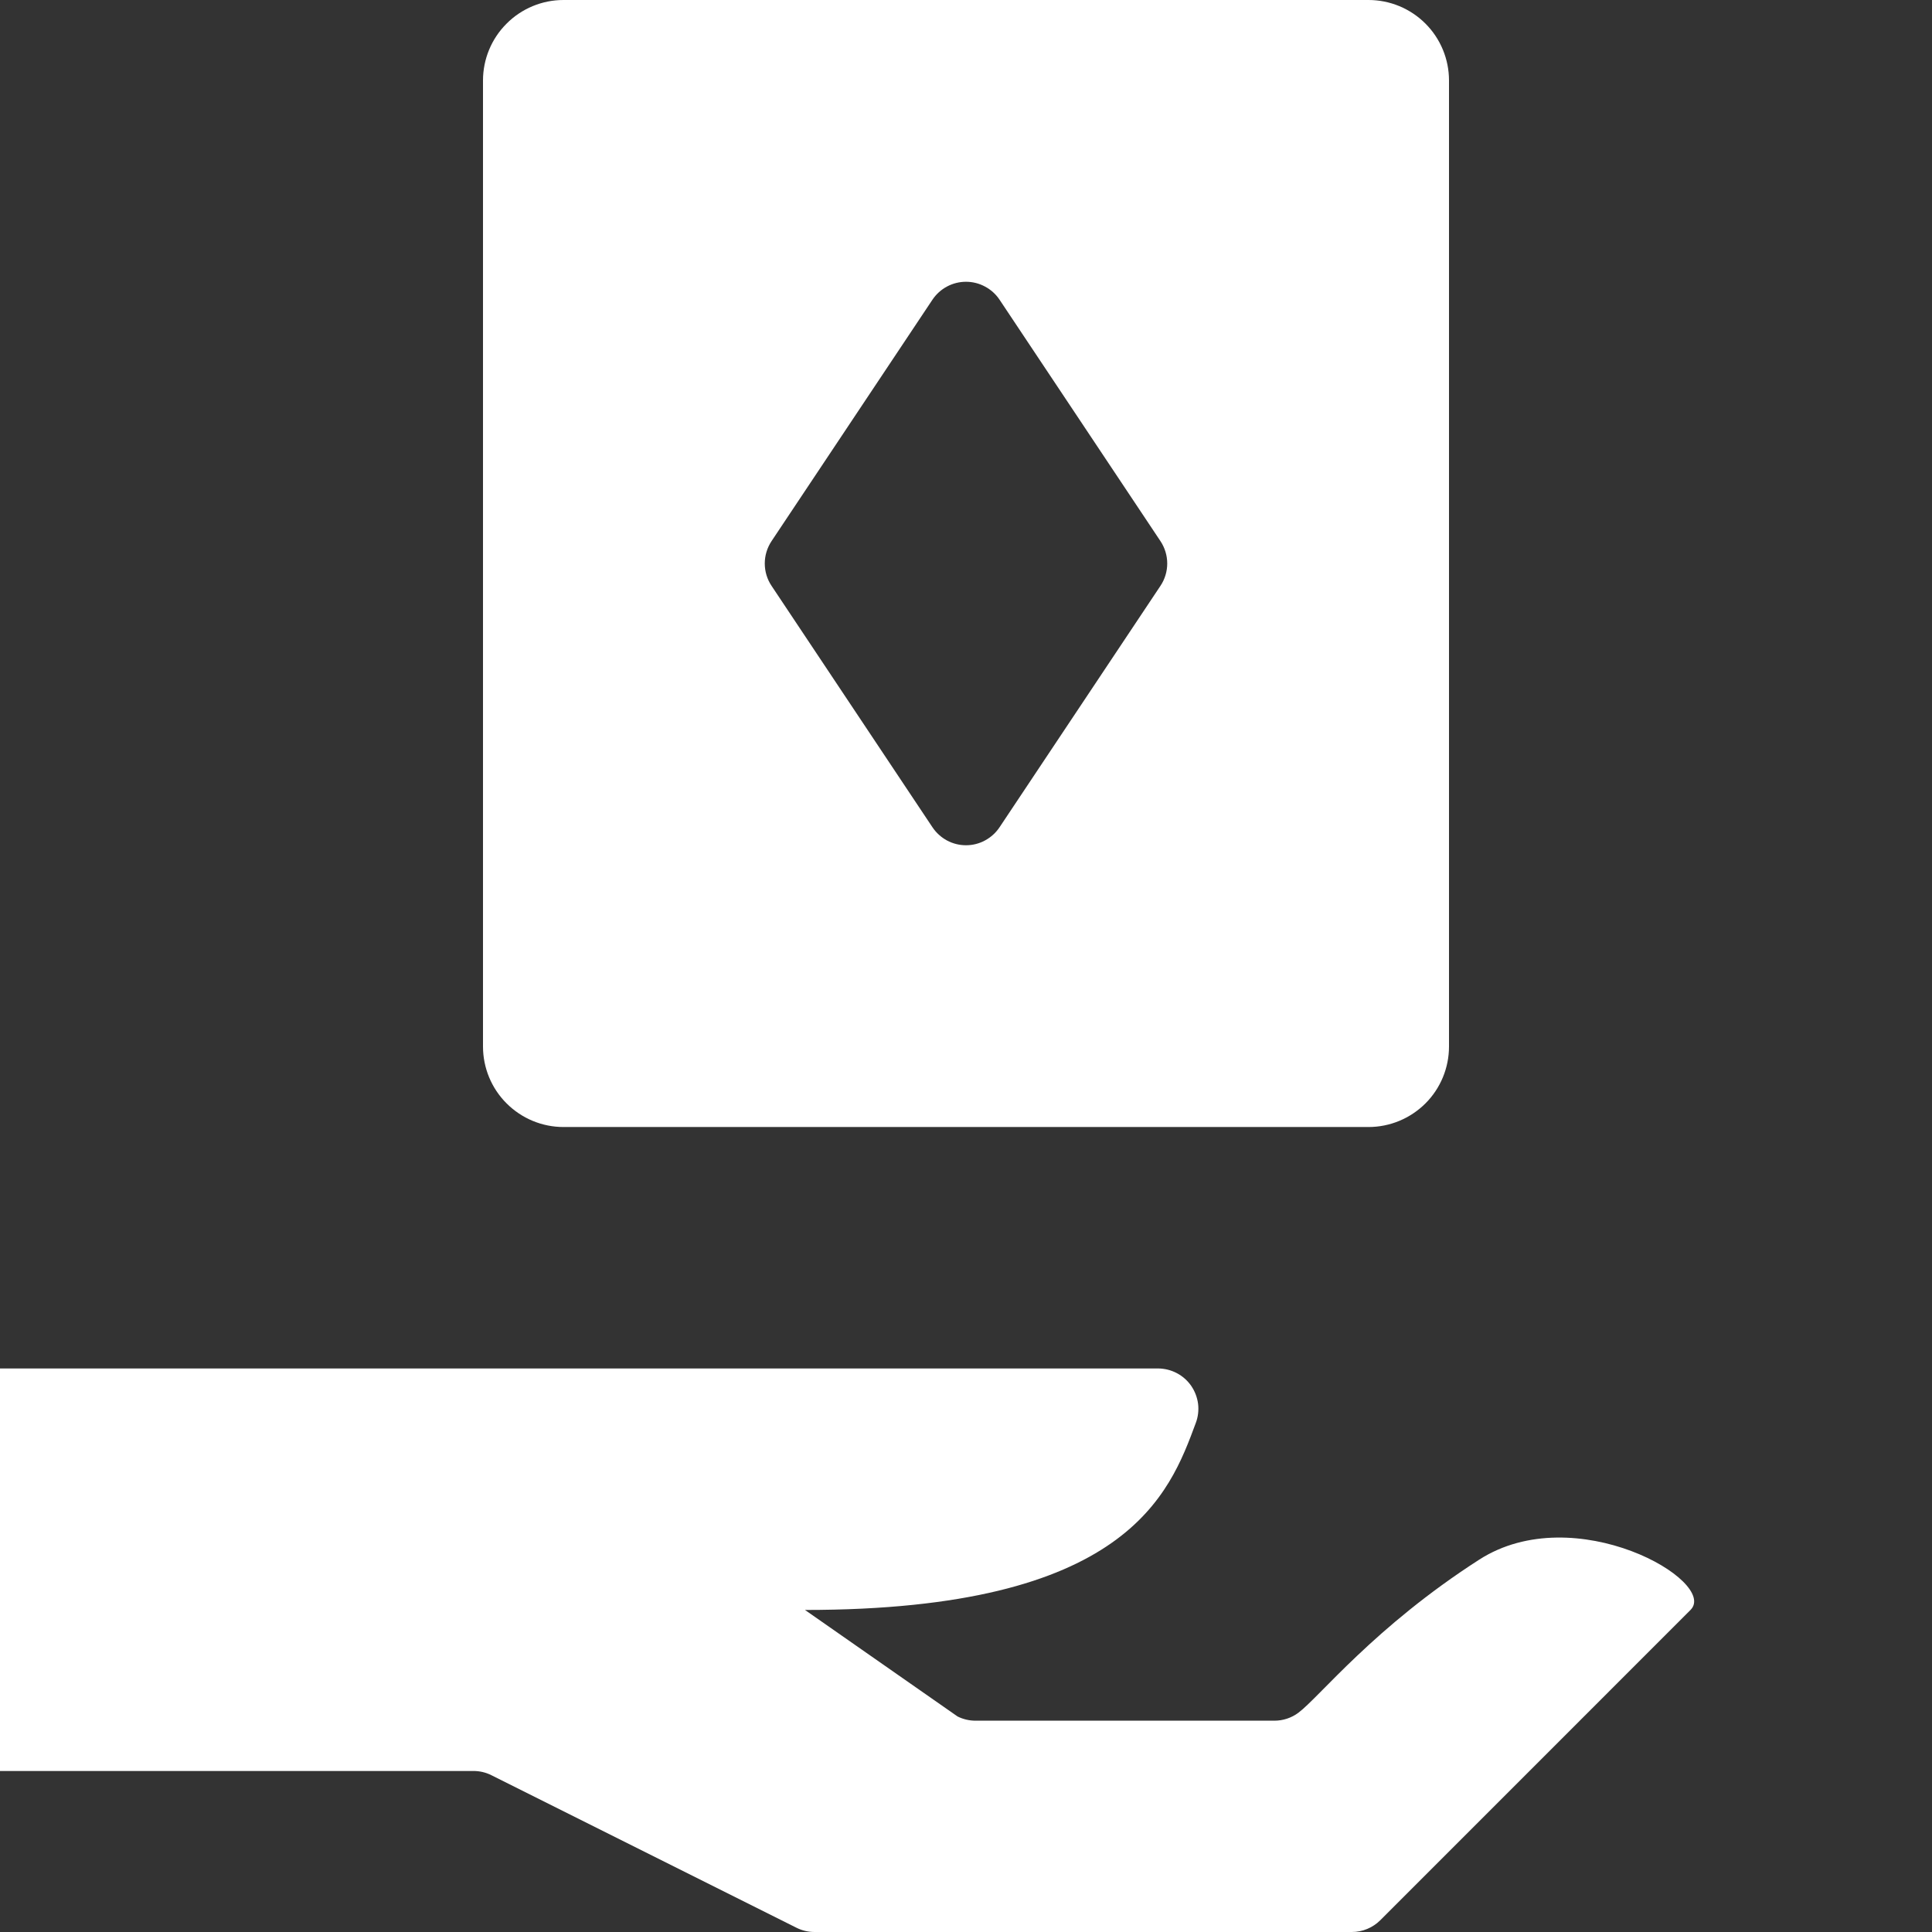<svg width="32" height="32" viewBox="0 0 32 32" fill="none" xmlns="http://www.w3.org/2000/svg">
<rect x="0" y="0" width="32" height="32" fill="#333333" stroke="none"/>
<path d="M9.333 18.667H22.667C23.02 18.667 23.359 18.526 23.61 18.276C23.86 18.026 24 17.687 24 17.333V1.333C24 0.98 23.86 0.641 23.61 0.391C23.359 0.14 23.02 0 22.667 0L9.333 0C8.98 0 8.641 0.14 8.391 0.391C8.14 0.641 8 0.98 8 1.333V17.333C8 17.687 8.14 18.026 8.391 18.276C8.641 18.526 8.98 18.667 9.333 18.667ZM12.779 8.963L15.445 4.963C15.506 4.872 15.589 4.797 15.685 4.746C15.782 4.694 15.89 4.667 16 4.667C16.11 4.667 16.218 4.694 16.314 4.746C16.411 4.797 16.494 4.872 16.555 4.963L19.221 8.963C19.294 9.073 19.333 9.202 19.333 9.333C19.333 9.465 19.294 9.594 19.221 9.703L16.555 13.703C16.494 13.794 16.411 13.869 16.314 13.921C16.218 13.973 16.11 14 16 14C15.89 14 15.782 13.973 15.685 13.921C15.589 13.869 15.506 13.794 15.445 13.703L12.779 9.703C12.706 9.594 12.667 9.465 12.667 9.333C12.667 9.202 12.706 9.073 12.779 8.963Z" fill="white"/>
<path d="M24.5 25.833C22.76 26.951 21.855 28.107 21.506 28.368C21.391 28.454 21.251 28.5 21.108 28.5H16.158C16.054 28.5 15.952 28.476 15.86 28.43L13.333 26.666C18.667 26.666 19.369 24.749 19.806 23.569C19.844 23.468 19.857 23.359 19.844 23.252C19.83 23.145 19.791 23.043 19.73 22.954C19.669 22.866 19.587 22.793 19.491 22.743C19.396 22.693 19.29 22.667 19.182 22.666H0V29.333H7.843C7.946 29.333 8.048 29.357 8.141 29.404L13.193 31.93C13.285 31.976 13.387 32 13.491 32H22.391C22.478 32 22.565 31.983 22.646 31.949C22.727 31.916 22.8 31.866 22.862 31.805L28 26.666C28.471 26.195 26.086 24.814 24.5 25.833Z" fill="white"/>
</svg>
